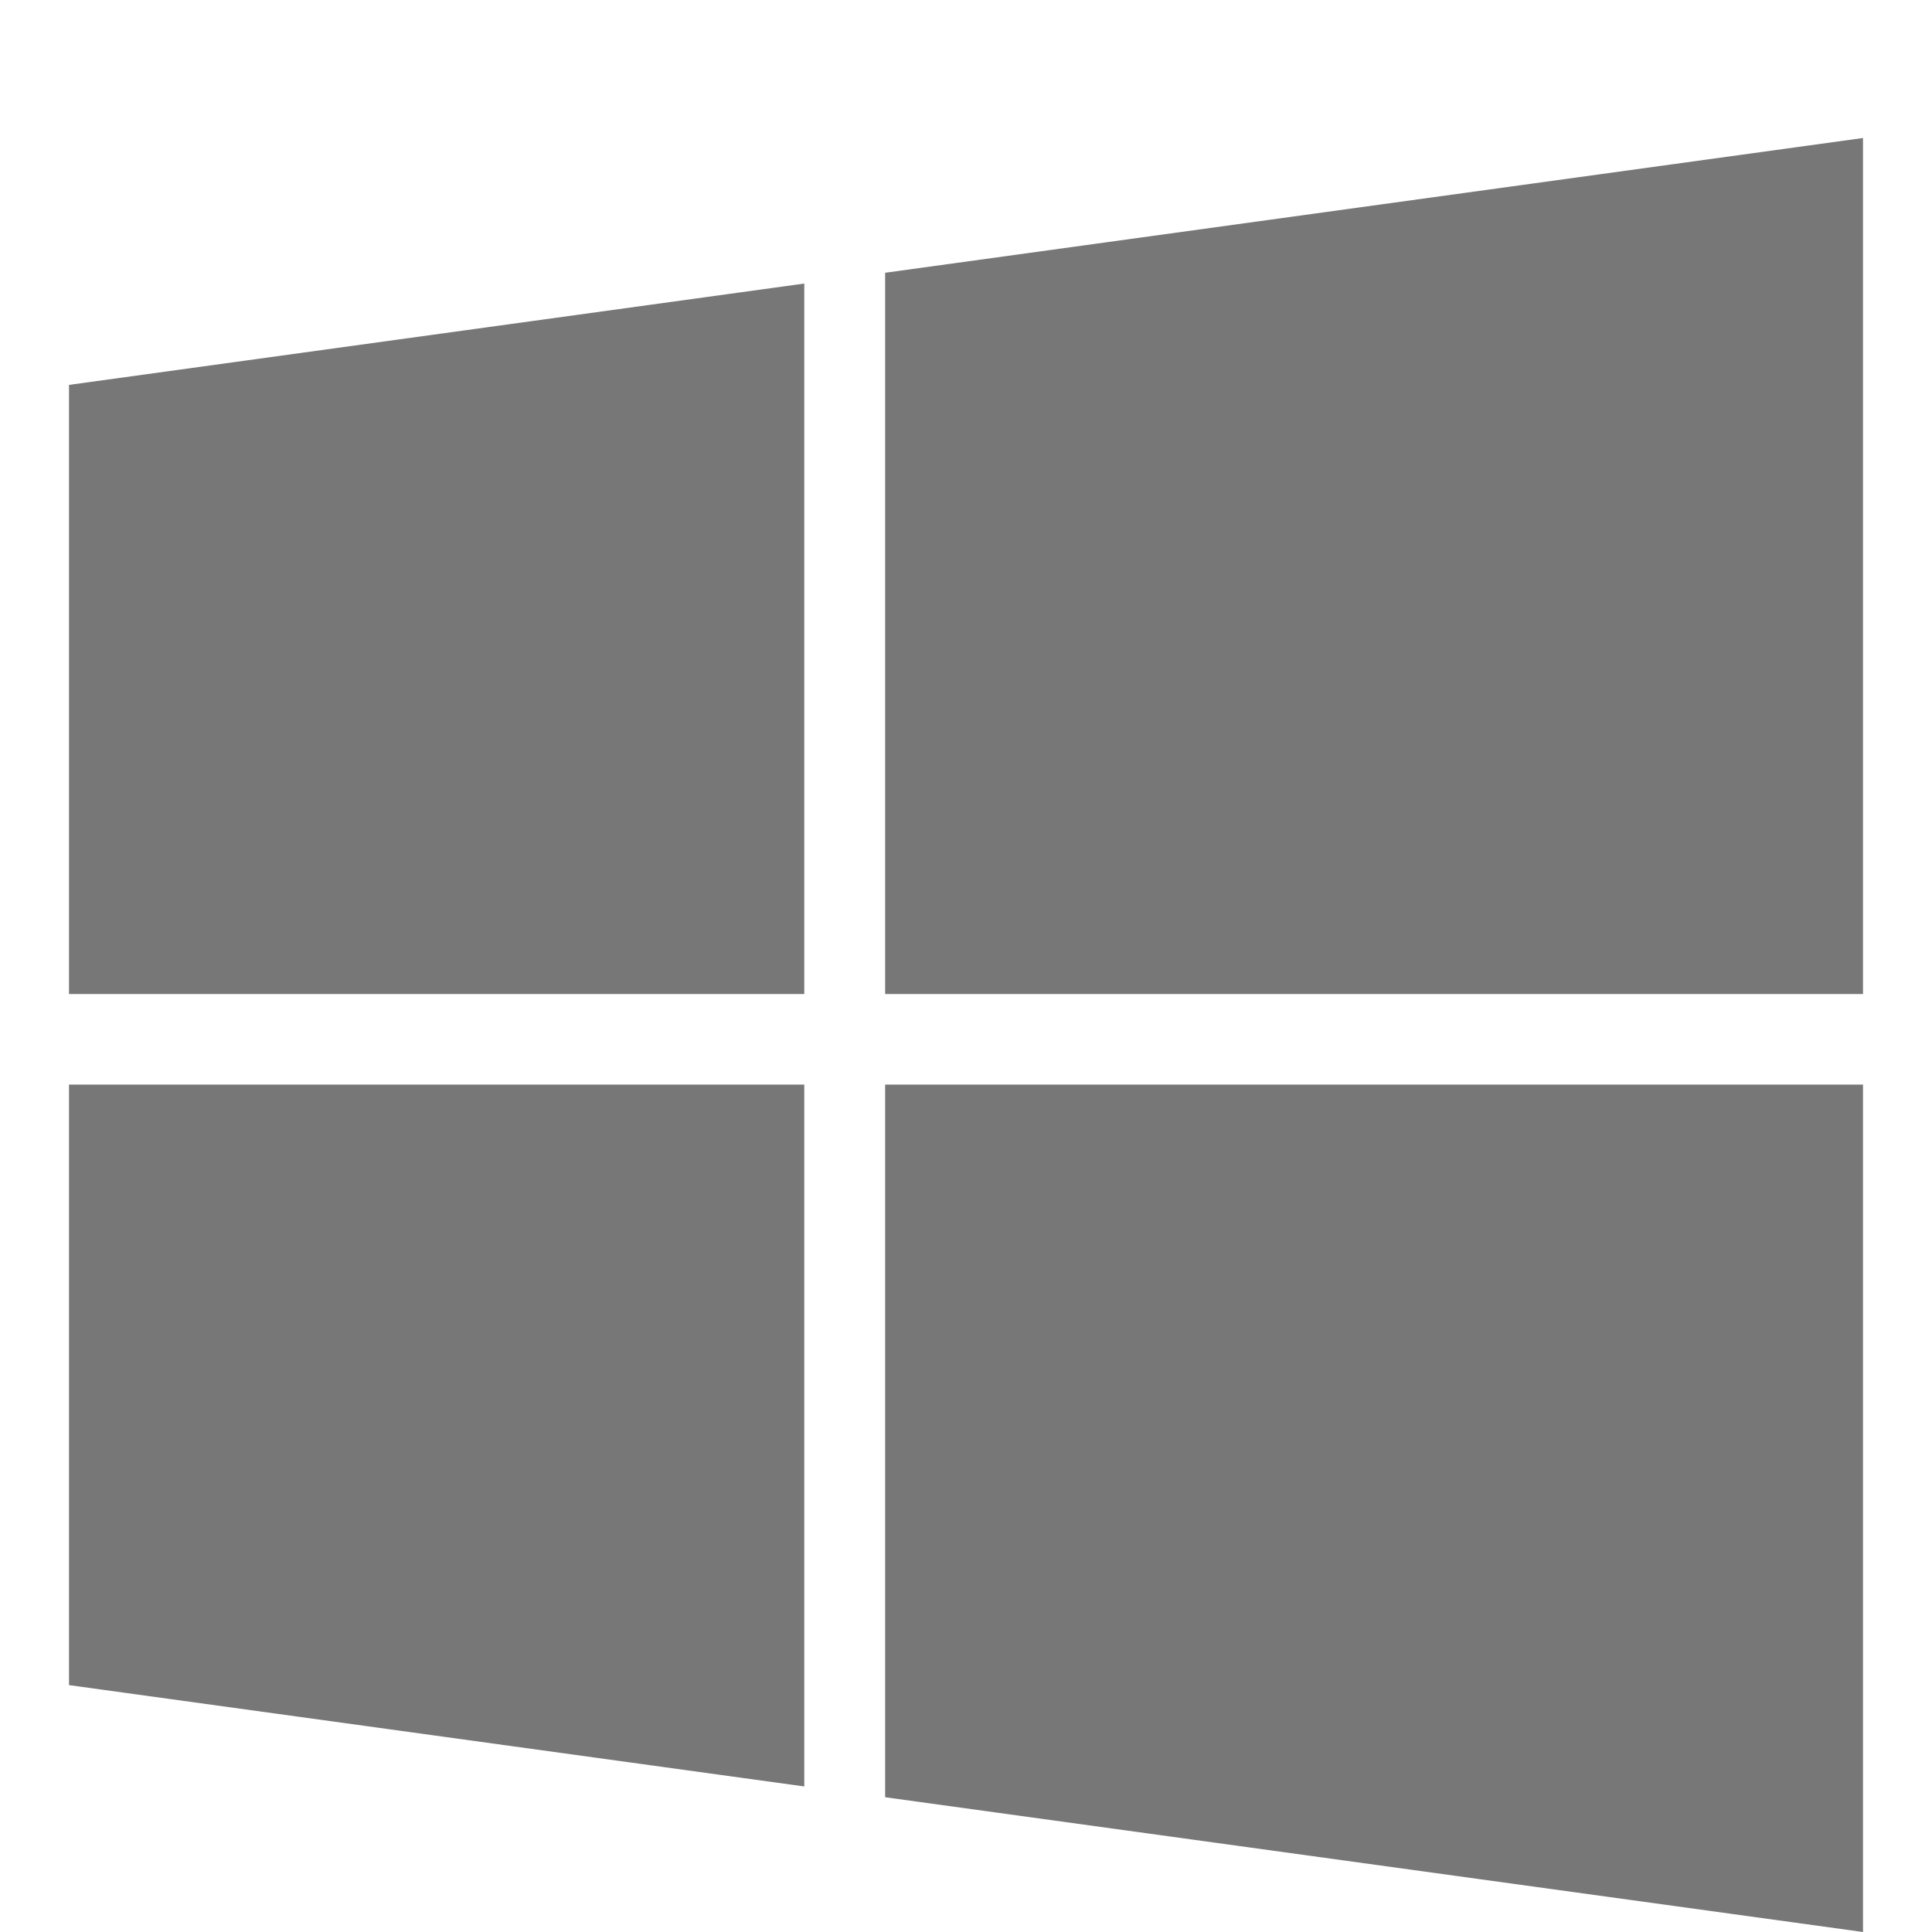 <?xml version="1.0" standalone="no"?><!DOCTYPE svg PUBLIC "-//W3C//DTD SVG 1.1//EN" "http://www.w3.org/Graphics/SVG/1.1/DTD/svg11.dtd"><svg t="1673281562138" class="icon" viewBox="0 0 1024 1024" version="1.1" xmlns="http://www.w3.org/2000/svg" p-id="5529" xmlns:xlink="http://www.w3.org/1999/xlink" width="16" height="16"><path d="M426.286 574.857v372l-389.714-53.714v-318.286h389.714z m0-424.571v376.571H36.571V204z m561.143 424.571v449.143l-518.286-71.429v-377.714h518.286z m0-501.714v453.714H469.143V144.571z" p-id="5530" fill="#777777"></path></svg>